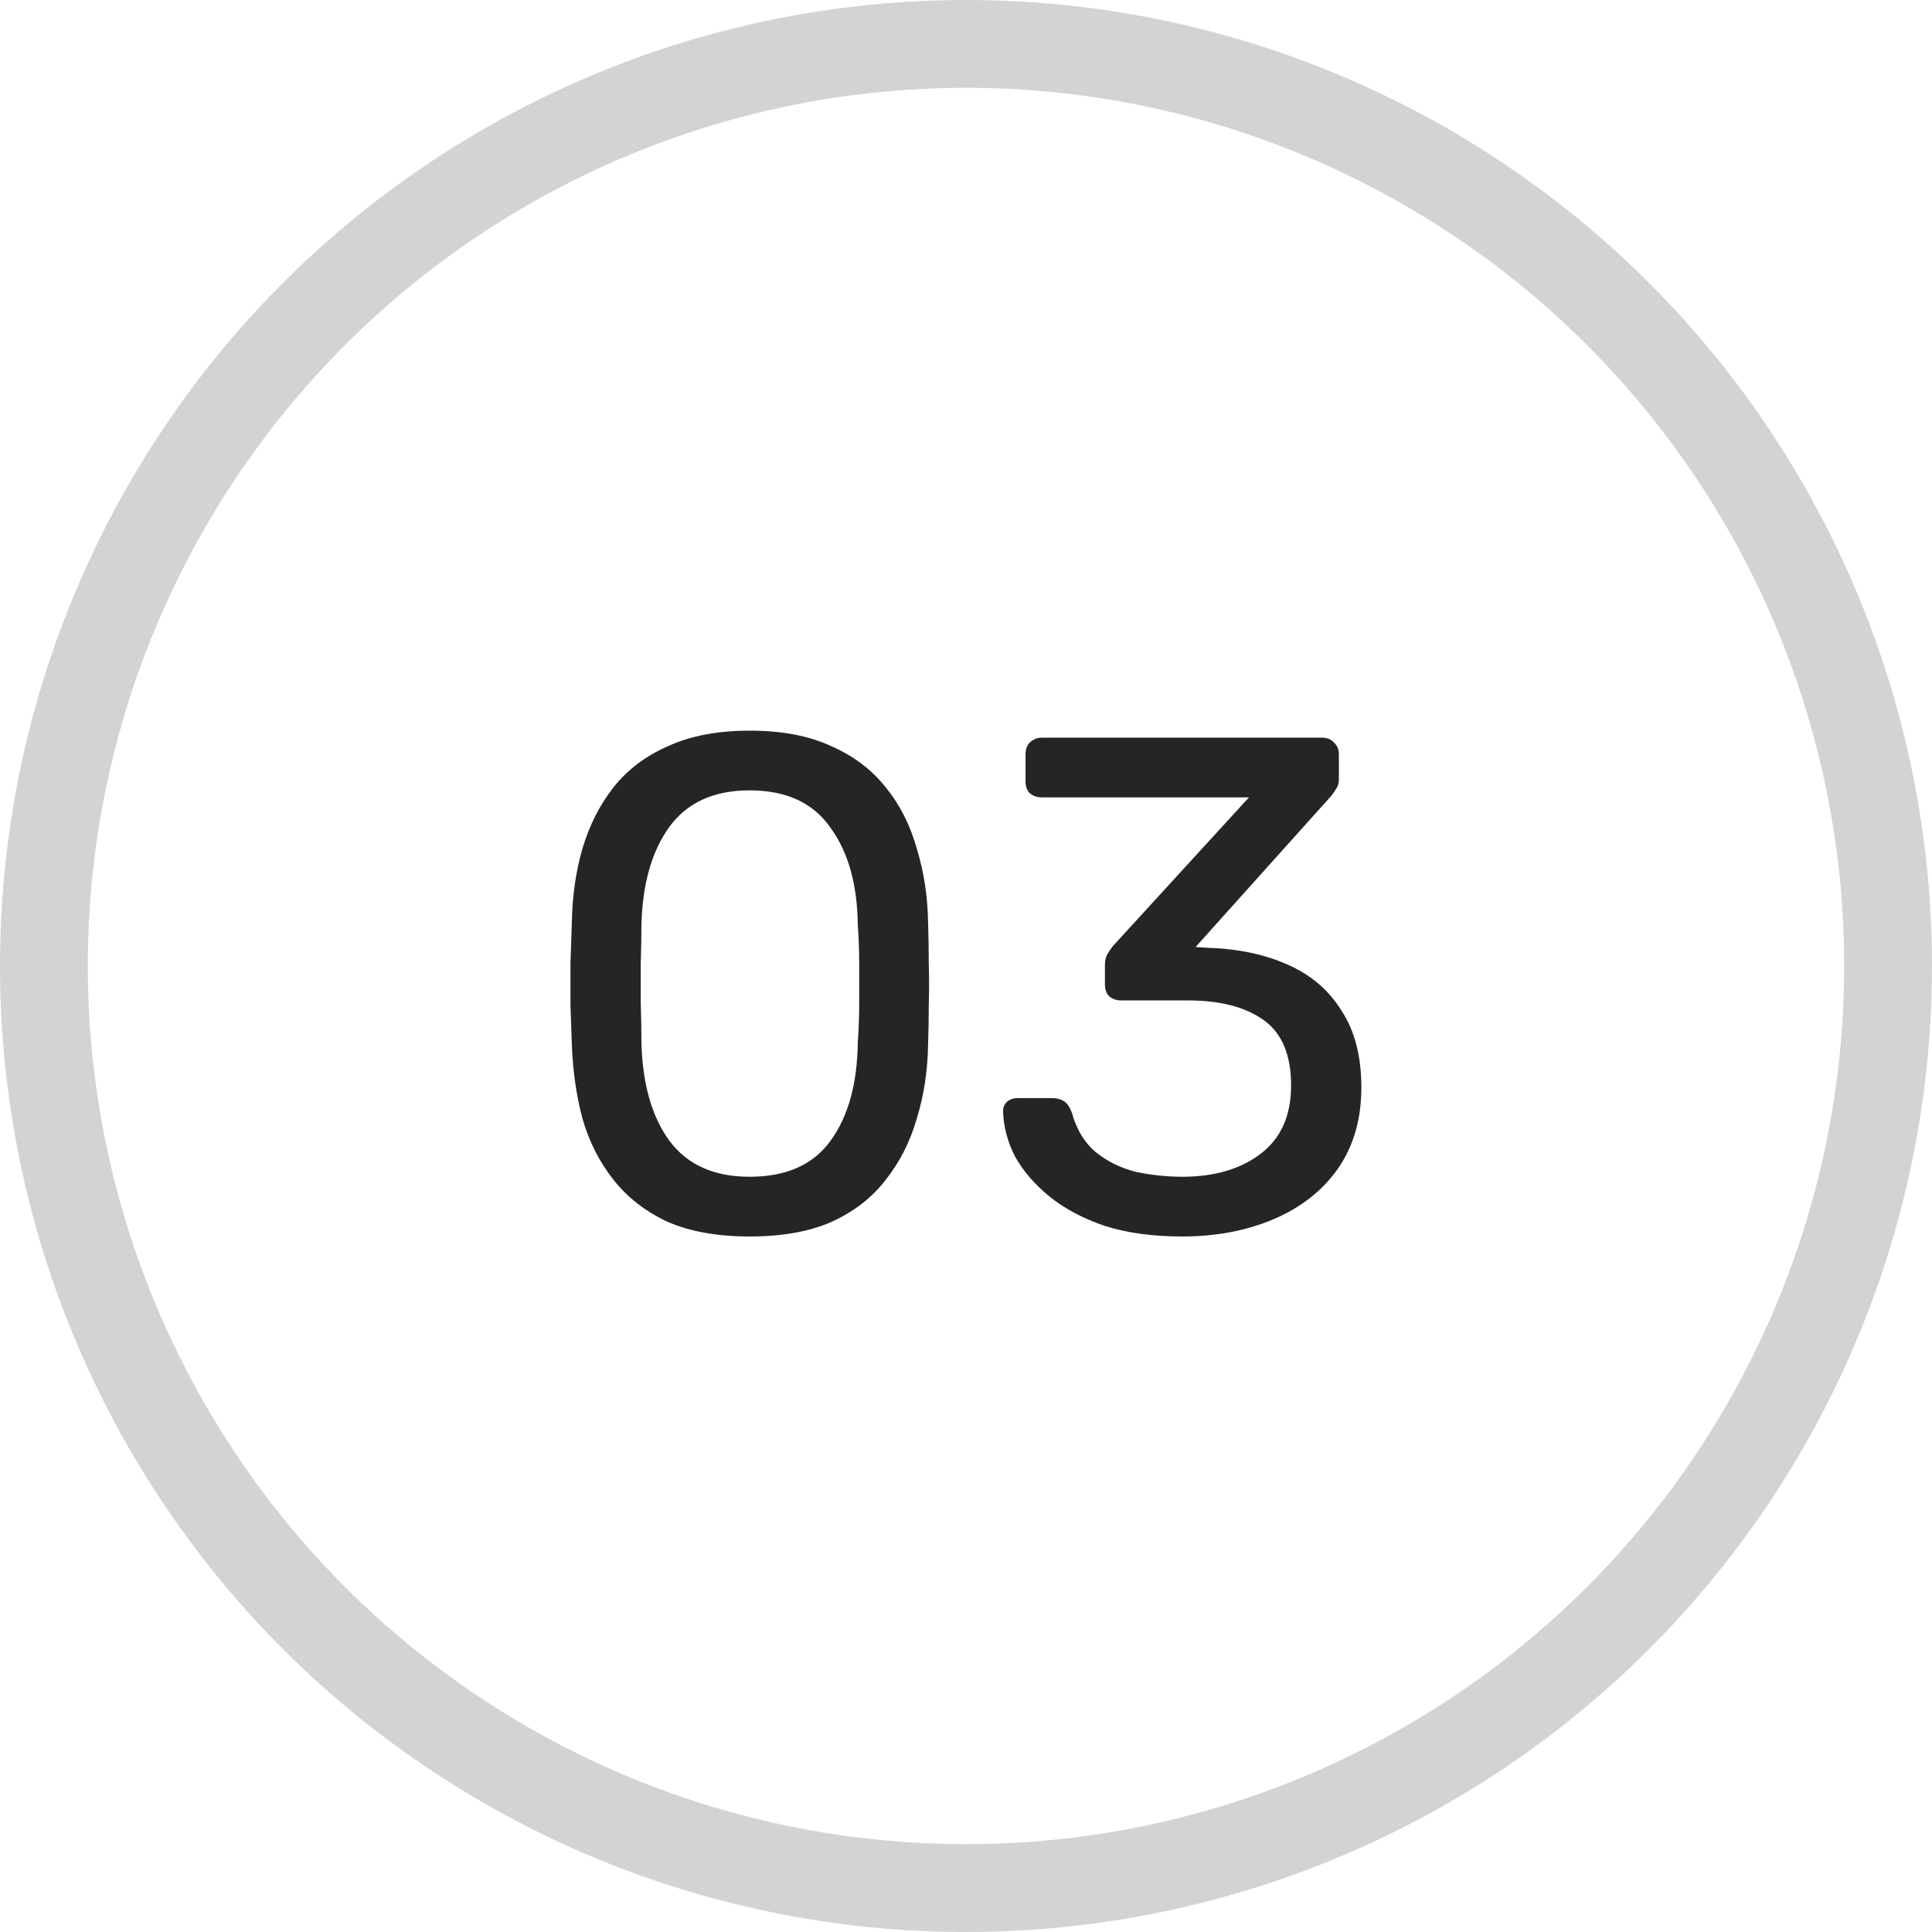 <?xml version="1.0" encoding="UTF-8"?> <svg xmlns="http://www.w3.org/2000/svg" width="22" height="22" viewBox="0 0 22 22" fill="none"><circle opacity="0.2" cx="11" cy="11" r="10.5" stroke="#252525"></circle><path d="M8.536 14.08C8.168 14.08 7.856 14.024 7.6 13.912C7.349 13.795 7.144 13.635 6.984 13.432C6.824 13.229 6.707 12.997 6.632 12.736C6.563 12.475 6.523 12.197 6.512 11.904C6.507 11.76 6.501 11.608 6.496 11.448C6.496 11.288 6.496 11.128 6.496 10.968C6.501 10.803 6.507 10.645 6.512 10.496C6.517 10.203 6.557 9.925 6.632 9.664C6.712 9.397 6.829 9.165 6.984 8.968C7.144 8.765 7.352 8.608 7.608 8.496C7.864 8.379 8.173 8.32 8.536 8.32C8.904 8.32 9.213 8.379 9.464 8.496C9.72 8.608 9.928 8.765 10.088 8.968C10.248 9.165 10.365 9.397 10.44 9.664C10.52 9.925 10.563 10.203 10.568 10.496C10.573 10.645 10.576 10.803 10.576 10.968C10.581 11.128 10.581 11.288 10.576 11.448C10.576 11.608 10.573 11.76 10.568 11.904C10.563 12.197 10.52 12.475 10.44 12.736C10.365 12.997 10.248 13.229 10.088 13.432C9.933 13.635 9.728 13.795 9.472 13.912C9.221 14.024 8.909 14.08 8.536 14.08ZM8.536 13.4C8.952 13.4 9.259 13.264 9.456 12.992C9.659 12.715 9.763 12.339 9.768 11.864C9.779 11.709 9.784 11.56 9.784 11.416C9.784 11.267 9.784 11.12 9.784 10.976C9.784 10.827 9.779 10.68 9.768 10.536C9.763 10.072 9.659 9.701 9.456 9.424C9.259 9.141 8.952 9 8.536 9C8.125 9 7.819 9.141 7.616 9.424C7.419 9.701 7.315 10.072 7.304 10.536C7.304 10.68 7.301 10.827 7.296 10.976C7.296 11.12 7.296 11.267 7.296 11.416C7.301 11.56 7.304 11.709 7.304 11.864C7.315 12.339 7.421 12.715 7.624 12.992C7.827 13.264 8.131 13.4 8.536 13.4ZM13.462 14.08C13.126 14.08 12.833 14.04 12.582 13.96C12.332 13.875 12.121 13.763 11.95 13.624C11.78 13.485 11.649 13.333 11.558 13.168C11.473 13.003 11.428 12.832 11.422 12.656C11.422 12.608 11.438 12.571 11.47 12.544C11.502 12.517 11.542 12.504 11.59 12.504H11.982C12.03 12.504 12.073 12.515 12.11 12.536C12.148 12.557 12.18 12.603 12.206 12.672C12.259 12.864 12.35 13.013 12.478 13.12C12.611 13.227 12.764 13.301 12.934 13.344C13.11 13.381 13.286 13.4 13.462 13.4C13.83 13.4 14.129 13.312 14.358 13.136C14.588 12.96 14.702 12.701 14.702 12.36C14.702 12.013 14.598 11.765 14.39 11.616C14.182 11.467 13.894 11.392 13.526 11.392H12.766C12.713 11.392 12.668 11.376 12.63 11.344C12.598 11.312 12.582 11.267 12.582 11.208V10.992C12.582 10.944 12.59 10.904 12.606 10.872C12.627 10.835 12.649 10.803 12.67 10.776L14.222 9.08H11.862C11.809 9.08 11.764 9.064 11.726 9.032C11.694 9 11.678 8.955 11.678 8.896V8.592C11.678 8.533 11.694 8.488 11.726 8.456C11.764 8.419 11.809 8.4 11.862 8.4H15.054C15.113 8.4 15.158 8.419 15.19 8.456C15.227 8.488 15.246 8.533 15.246 8.592V8.88C15.246 8.917 15.236 8.952 15.214 8.984C15.198 9.011 15.18 9.037 15.158 9.064L13.614 10.784L13.742 10.792C14.094 10.803 14.401 10.867 14.662 10.984C14.929 11.101 15.134 11.277 15.278 11.512C15.428 11.741 15.502 12.032 15.502 12.384C15.502 12.741 15.414 13.048 15.238 13.304C15.062 13.555 14.819 13.747 14.51 13.88C14.201 14.013 13.851 14.08 13.462 14.08Z" fill="#252525"></path></svg> 